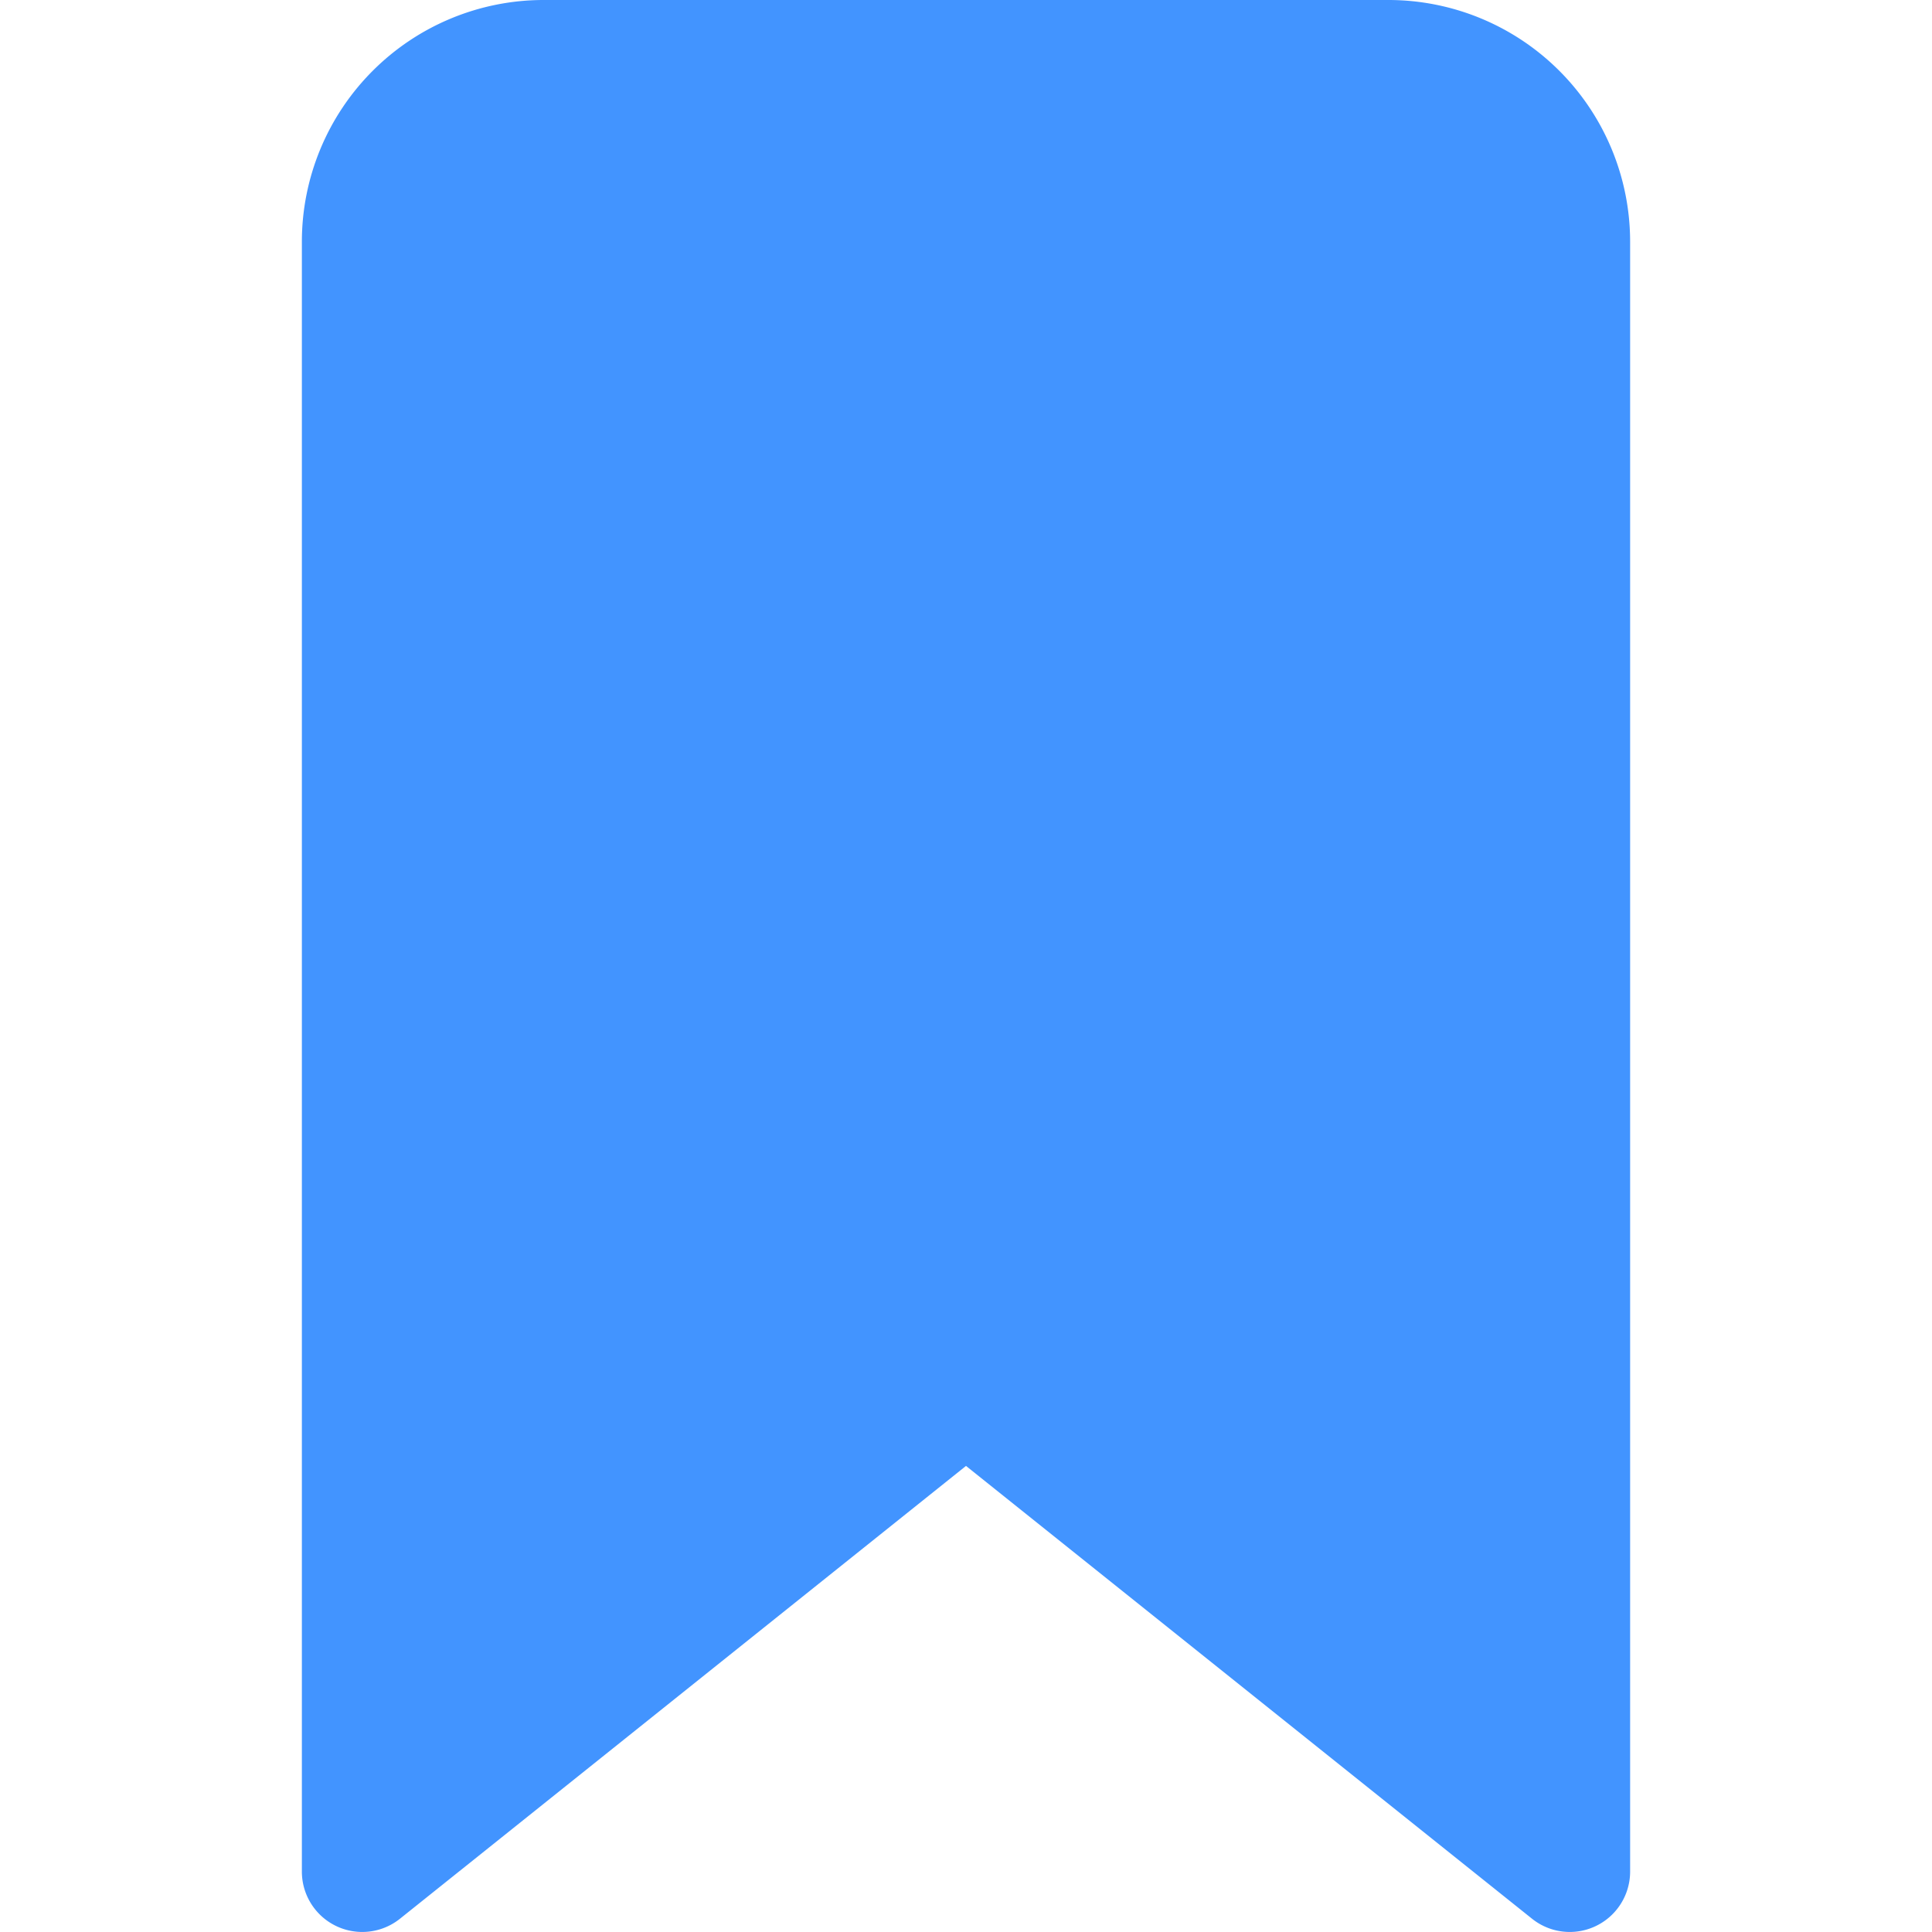 <?xml version="1.0" encoding="UTF-8"?>
<svg xmlns="http://www.w3.org/2000/svg" xmlns:xlink="http://www.w3.org/1999/xlink" version="1.1" width="40" height="40" x="0" y="0" viewBox="0 0 32 32" style="enable-background:new 0 0 512 512" xml:space="preserve" class="hovered-paths">
  <g>
    <path fill="#4294ff" d="M23 0H9a4.005 4.005 0 0 0-4 4v27a1 1 0 0 0 1.625.78L16 24.28l9.375 7.5A1 1 0 0 0 27 31V4a4.004 4.004 0 0 0-4-4z" opacity="1" data-original="#4294ff" class="hovered-path"></path>
  </g>
</svg>
